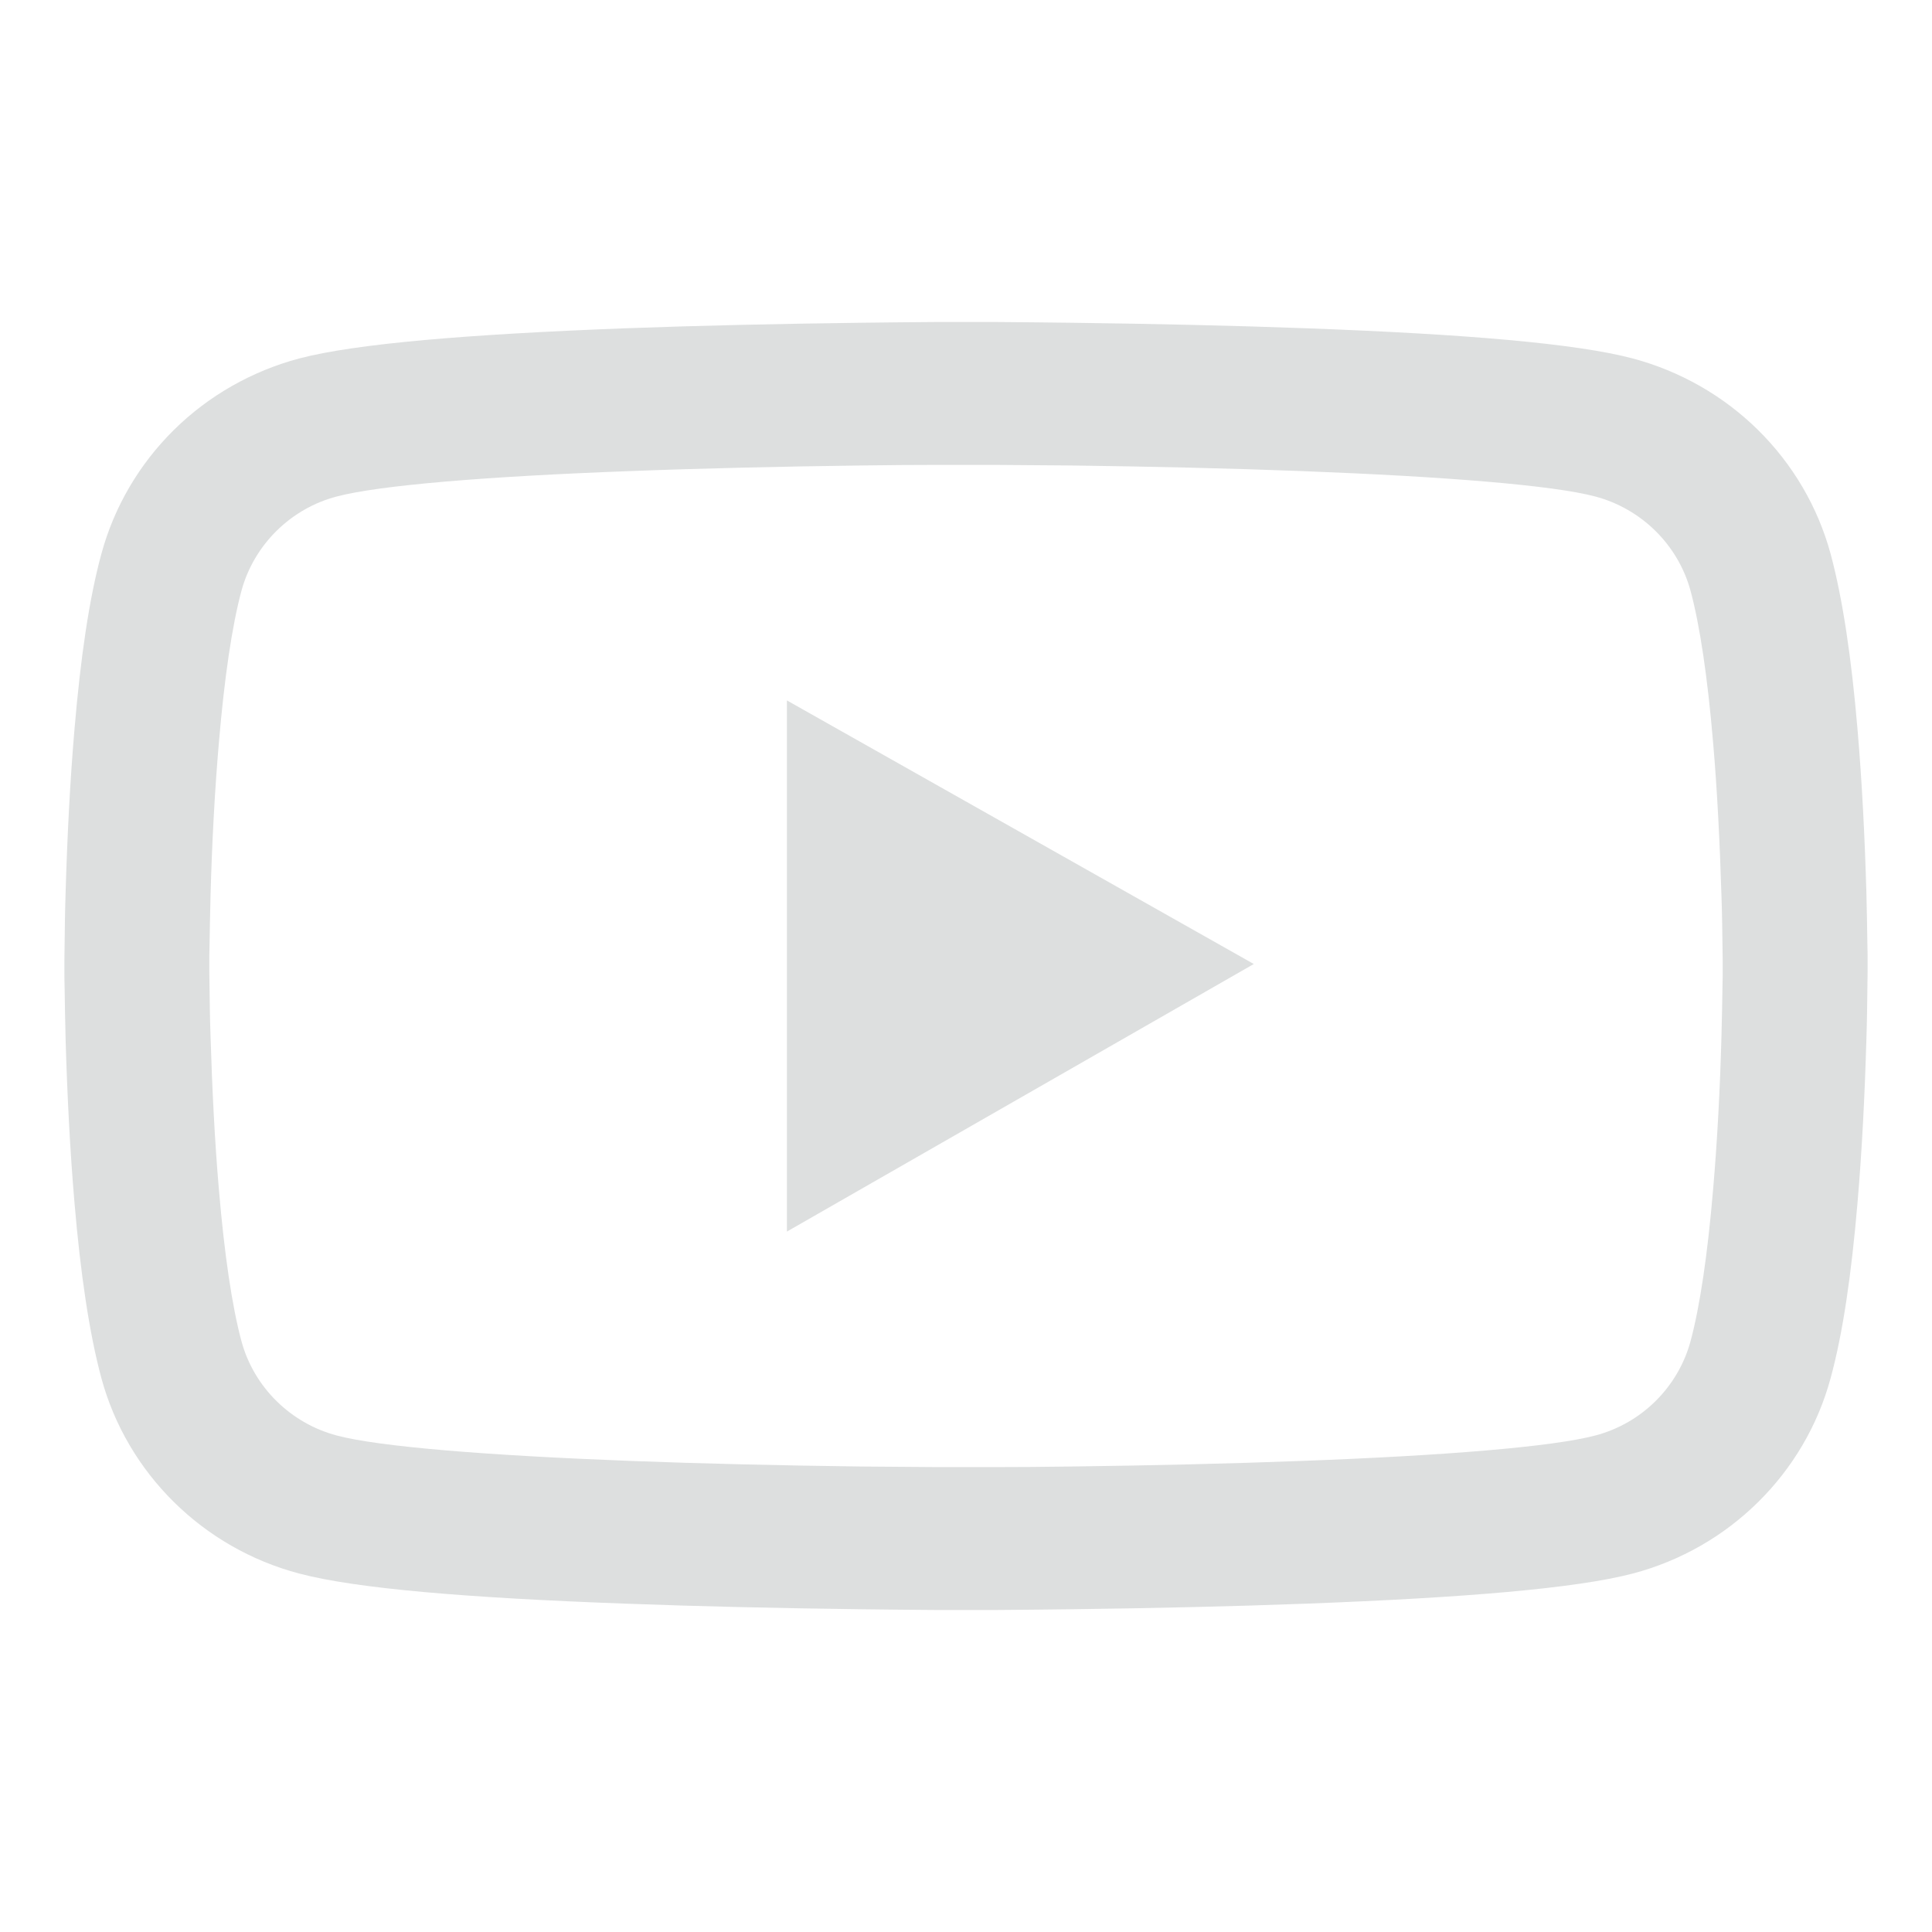<svg width="30" height="30" viewBox="0 0 30 30" fill="none" xmlns="http://www.w3.org/2000/svg">
<path d="M29 14.914C29 14.846 29 14.769 28.997 14.68C28.994 14.431 28.988 14.15 28.981 13.852C28.956 12.993 28.913 12.138 28.844 11.331C28.75 10.22 28.613 9.294 28.425 8.598C28.227 7.872 27.839 7.21 27.3 6.678C26.761 6.146 26.09 5.763 25.353 5.566C24.469 5.332 22.738 5.188 20.3 5.098C19.141 5.055 17.9 5.028 16.659 5.012C16.225 5.006 15.822 5.003 15.459 5H14.541C14.178 5.003 13.775 5.006 13.341 5.012C12.1 5.028 10.859 5.055 9.7 5.098C7.263 5.191 5.528 5.335 4.647 5.566C3.91 5.762 3.238 6.145 2.699 6.677C2.16 7.21 1.772 7.872 1.575 8.598C1.384 9.294 1.25 10.22 1.156 11.331C1.087 12.138 1.044 12.993 1.019 13.852C1.009 14.15 1.006 14.431 1.003 14.68C1.003 14.769 1 14.846 1 14.914V15.086C1 15.154 1 15.231 1.003 15.32C1.006 15.569 1.012 15.85 1.019 16.148C1.044 17.007 1.087 17.862 1.156 18.669C1.25 19.78 1.387 20.706 1.575 21.402C1.975 22.876 3.15 24.04 4.647 24.434C5.528 24.668 7.263 24.812 9.7 24.901C10.859 24.945 12.1 24.972 13.341 24.988C13.775 24.994 14.178 24.997 14.541 25H15.459C15.822 24.997 16.225 24.994 16.659 24.988C17.9 24.972 19.141 24.945 20.3 24.901C22.738 24.809 24.472 24.665 25.353 24.434C26.85 24.04 28.025 22.879 28.425 21.402C28.616 20.706 28.75 19.78 28.844 18.669C28.913 17.862 28.956 17.007 28.981 16.148C28.991 15.85 28.994 15.569 28.997 15.32C28.997 15.231 29 15.154 29 15.086V14.914V14.914ZM26.75 15.074C26.75 15.139 26.75 15.209 26.747 15.292C26.744 15.533 26.738 15.797 26.731 16.083C26.709 16.902 26.666 17.721 26.6 18.481C26.516 19.472 26.397 20.285 26.25 20.829C26.056 21.541 25.488 22.104 24.769 22.291C24.113 22.464 22.459 22.602 20.212 22.685C19.075 22.729 17.85 22.756 16.628 22.772C16.2 22.778 15.803 22.781 15.447 22.781H14.553L13.372 22.772C12.15 22.756 10.928 22.729 9.787 22.685C7.541 22.599 5.884 22.464 5.231 22.291C4.513 22.101 3.944 21.541 3.75 20.829C3.603 20.285 3.484 19.472 3.4 18.481C3.334 17.721 3.294 16.902 3.269 16.083C3.259 15.797 3.256 15.529 3.253 15.292C3.253 15.209 3.25 15.135 3.25 15.074V14.926C3.25 14.861 3.25 14.791 3.253 14.708C3.256 14.467 3.263 14.203 3.269 13.917C3.291 13.098 3.334 12.279 3.4 11.519C3.484 10.528 3.603 9.715 3.75 9.171C3.944 8.46 4.513 7.896 5.231 7.709C5.888 7.536 7.541 7.398 9.787 7.315C10.925 7.271 12.15 7.244 13.372 7.228C13.8 7.222 14.197 7.219 14.553 7.219H15.447L16.628 7.228C17.85 7.244 19.072 7.271 20.212 7.315C22.459 7.401 24.116 7.536 24.769 7.709C25.488 7.899 26.056 8.46 26.25 9.171C26.397 9.715 26.516 10.528 26.6 11.519C26.666 12.279 26.706 13.098 26.731 13.917C26.741 14.203 26.744 14.471 26.747 14.708C26.747 14.791 26.75 14.865 26.75 14.926V15.074ZM12.219 19.124L19.469 14.969L12.219 10.876V19.124Z" fill="#DDDFDF"/>
</svg>
